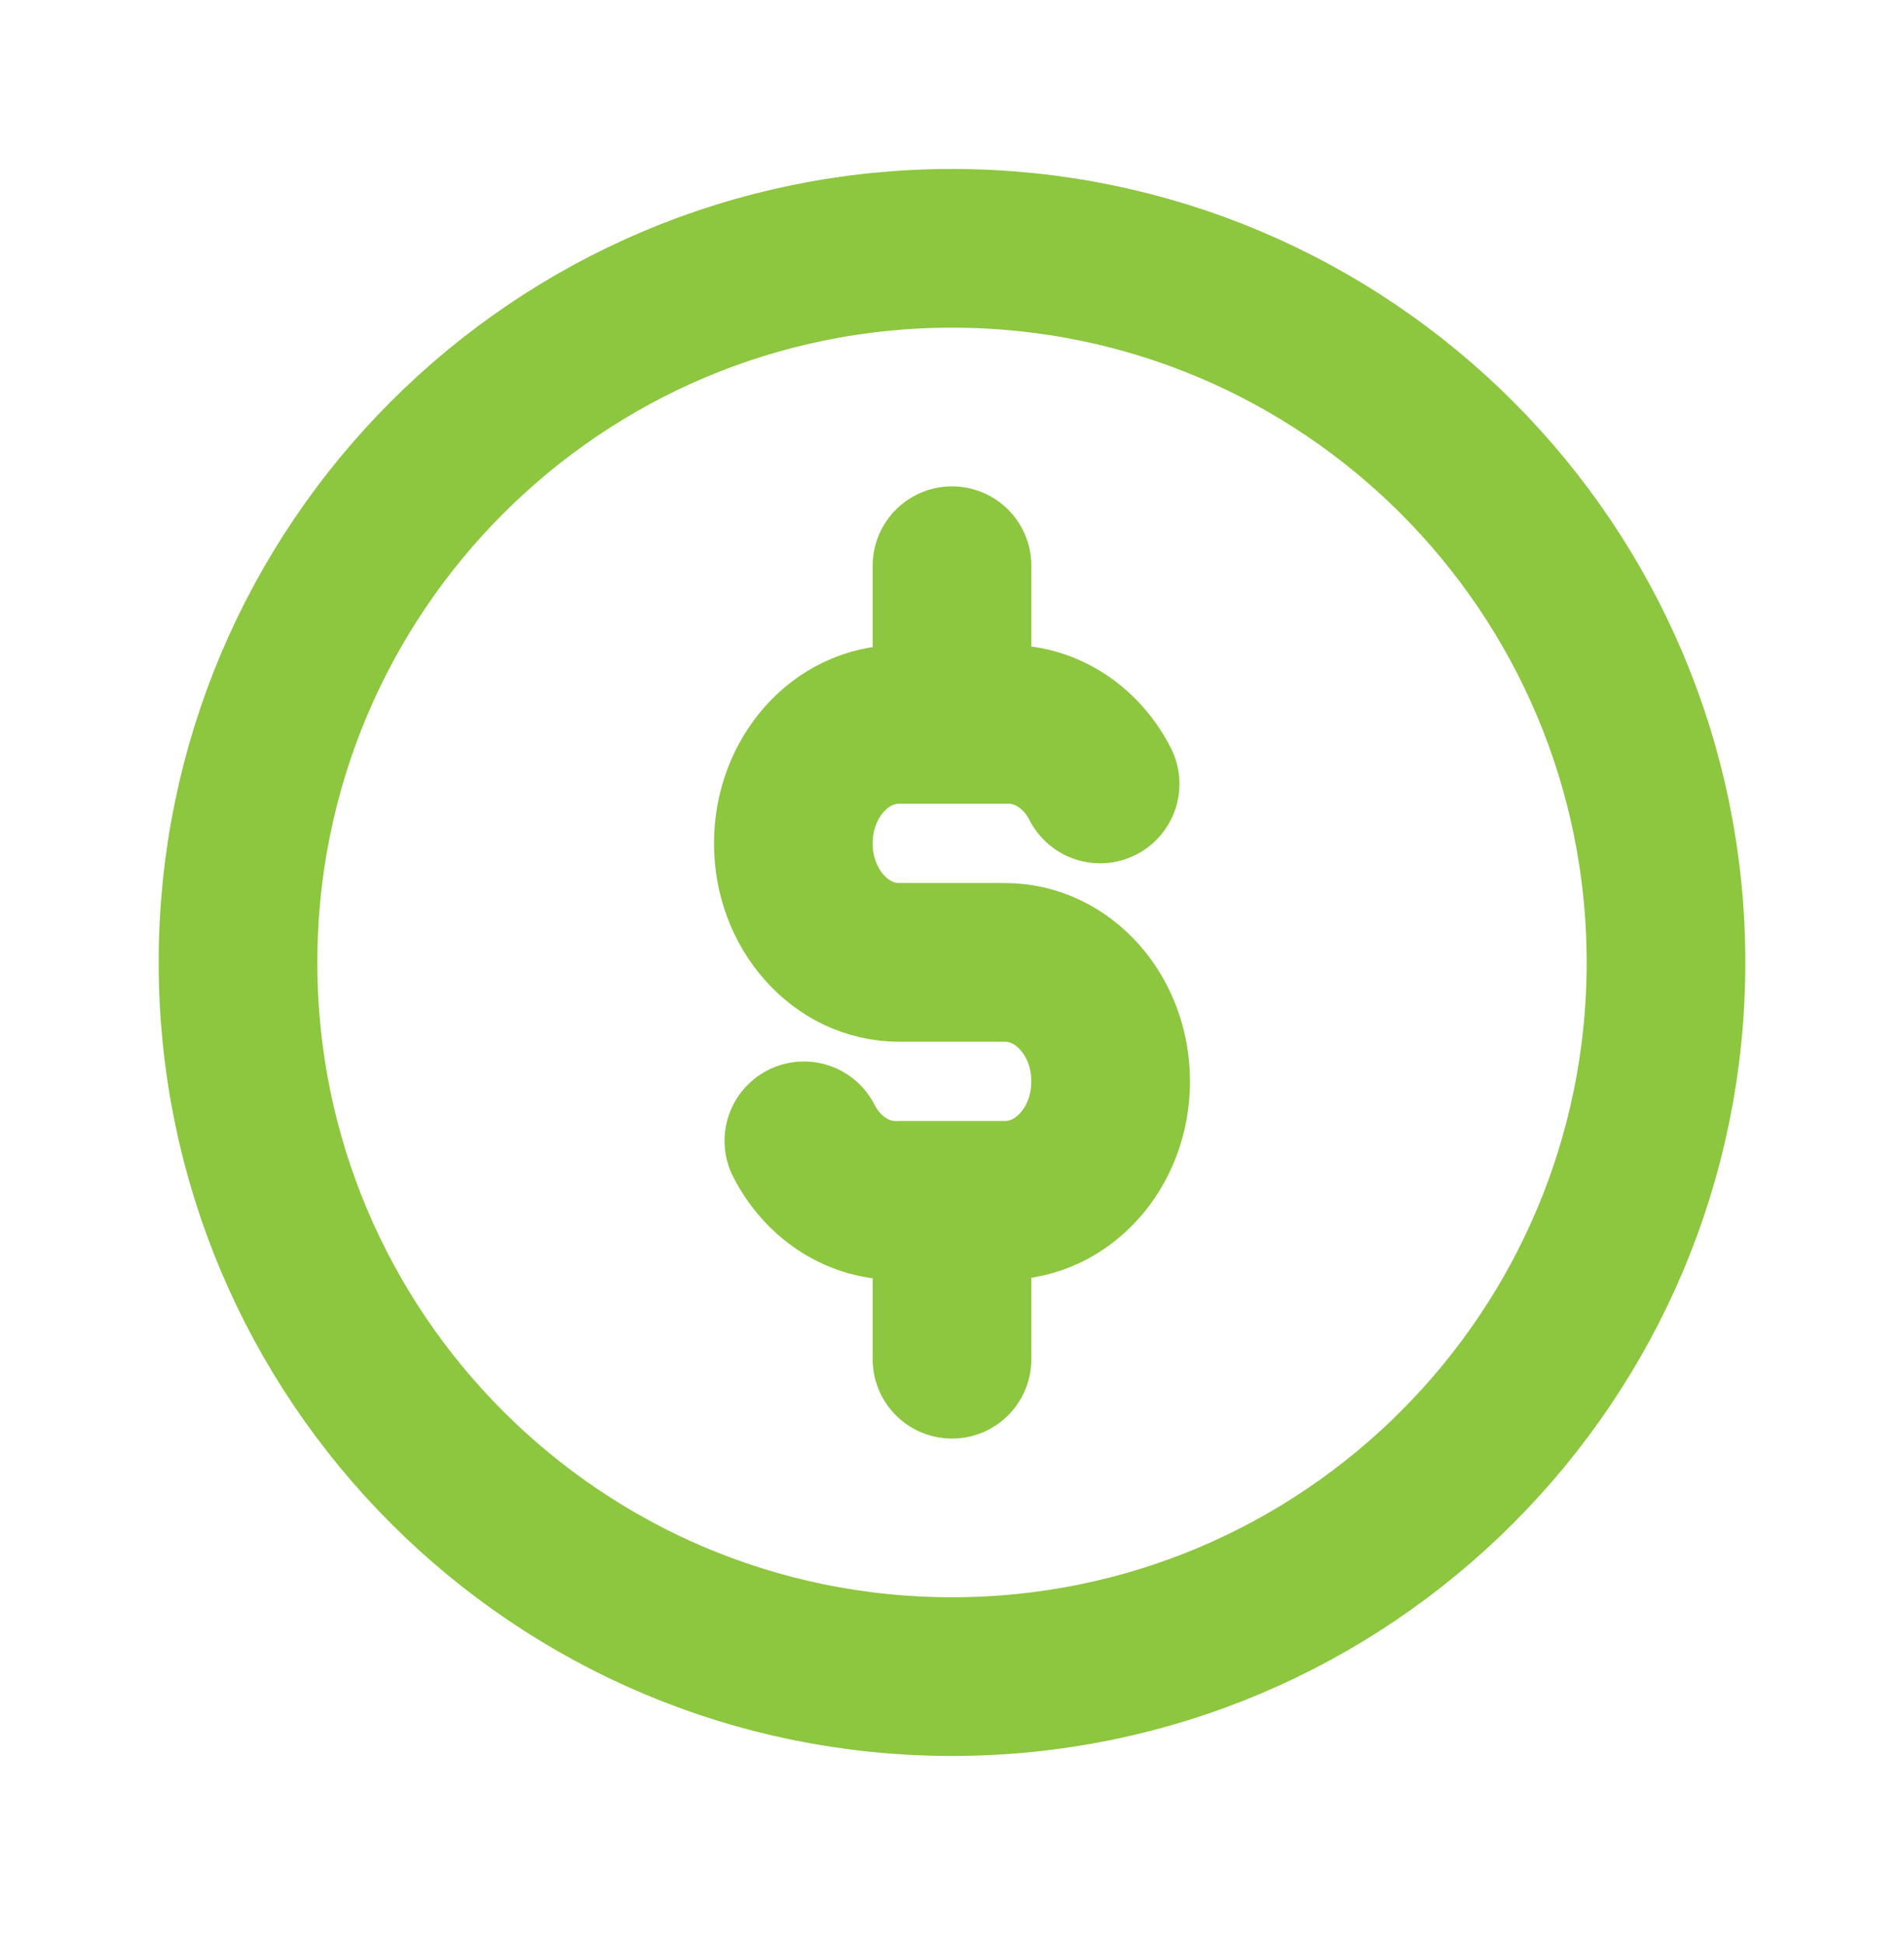 <svg width="48" height="49" viewBox="0 0 48 49" fill="none" xmlns="http://www.w3.org/2000/svg">
<path d="M24 42.259C33.941 42.259 42 34.2 42 24.259C42 14.318 33.941 6.259 24 6.259C14.059 6.259 6 14.318 6 24.259C6 34.2 14.059 42.259 24 42.259Z" stroke="#8DC63F" stroke-width="4" stroke-linecap="round" stroke-linejoin="round"/>
<path d="M27.734 19.759C27.242 18.799 26.318 18.221 25.334 18.259H22.666C21.194 18.259 20 19.599 20 21.259C20 22.913 21.194 24.257 22.666 24.257H25.334C26.806 24.257 28 25.599 28 27.257C28 28.913 26.806 30.255 25.334 30.255H22.666C21.682 30.293 20.758 29.715 20.266 28.755M24 14.259V18.259M24 30.259V34.259" stroke="#8DC63F" stroke-width="4" stroke-linecap="round" stroke-linejoin="round"/>
</svg>
